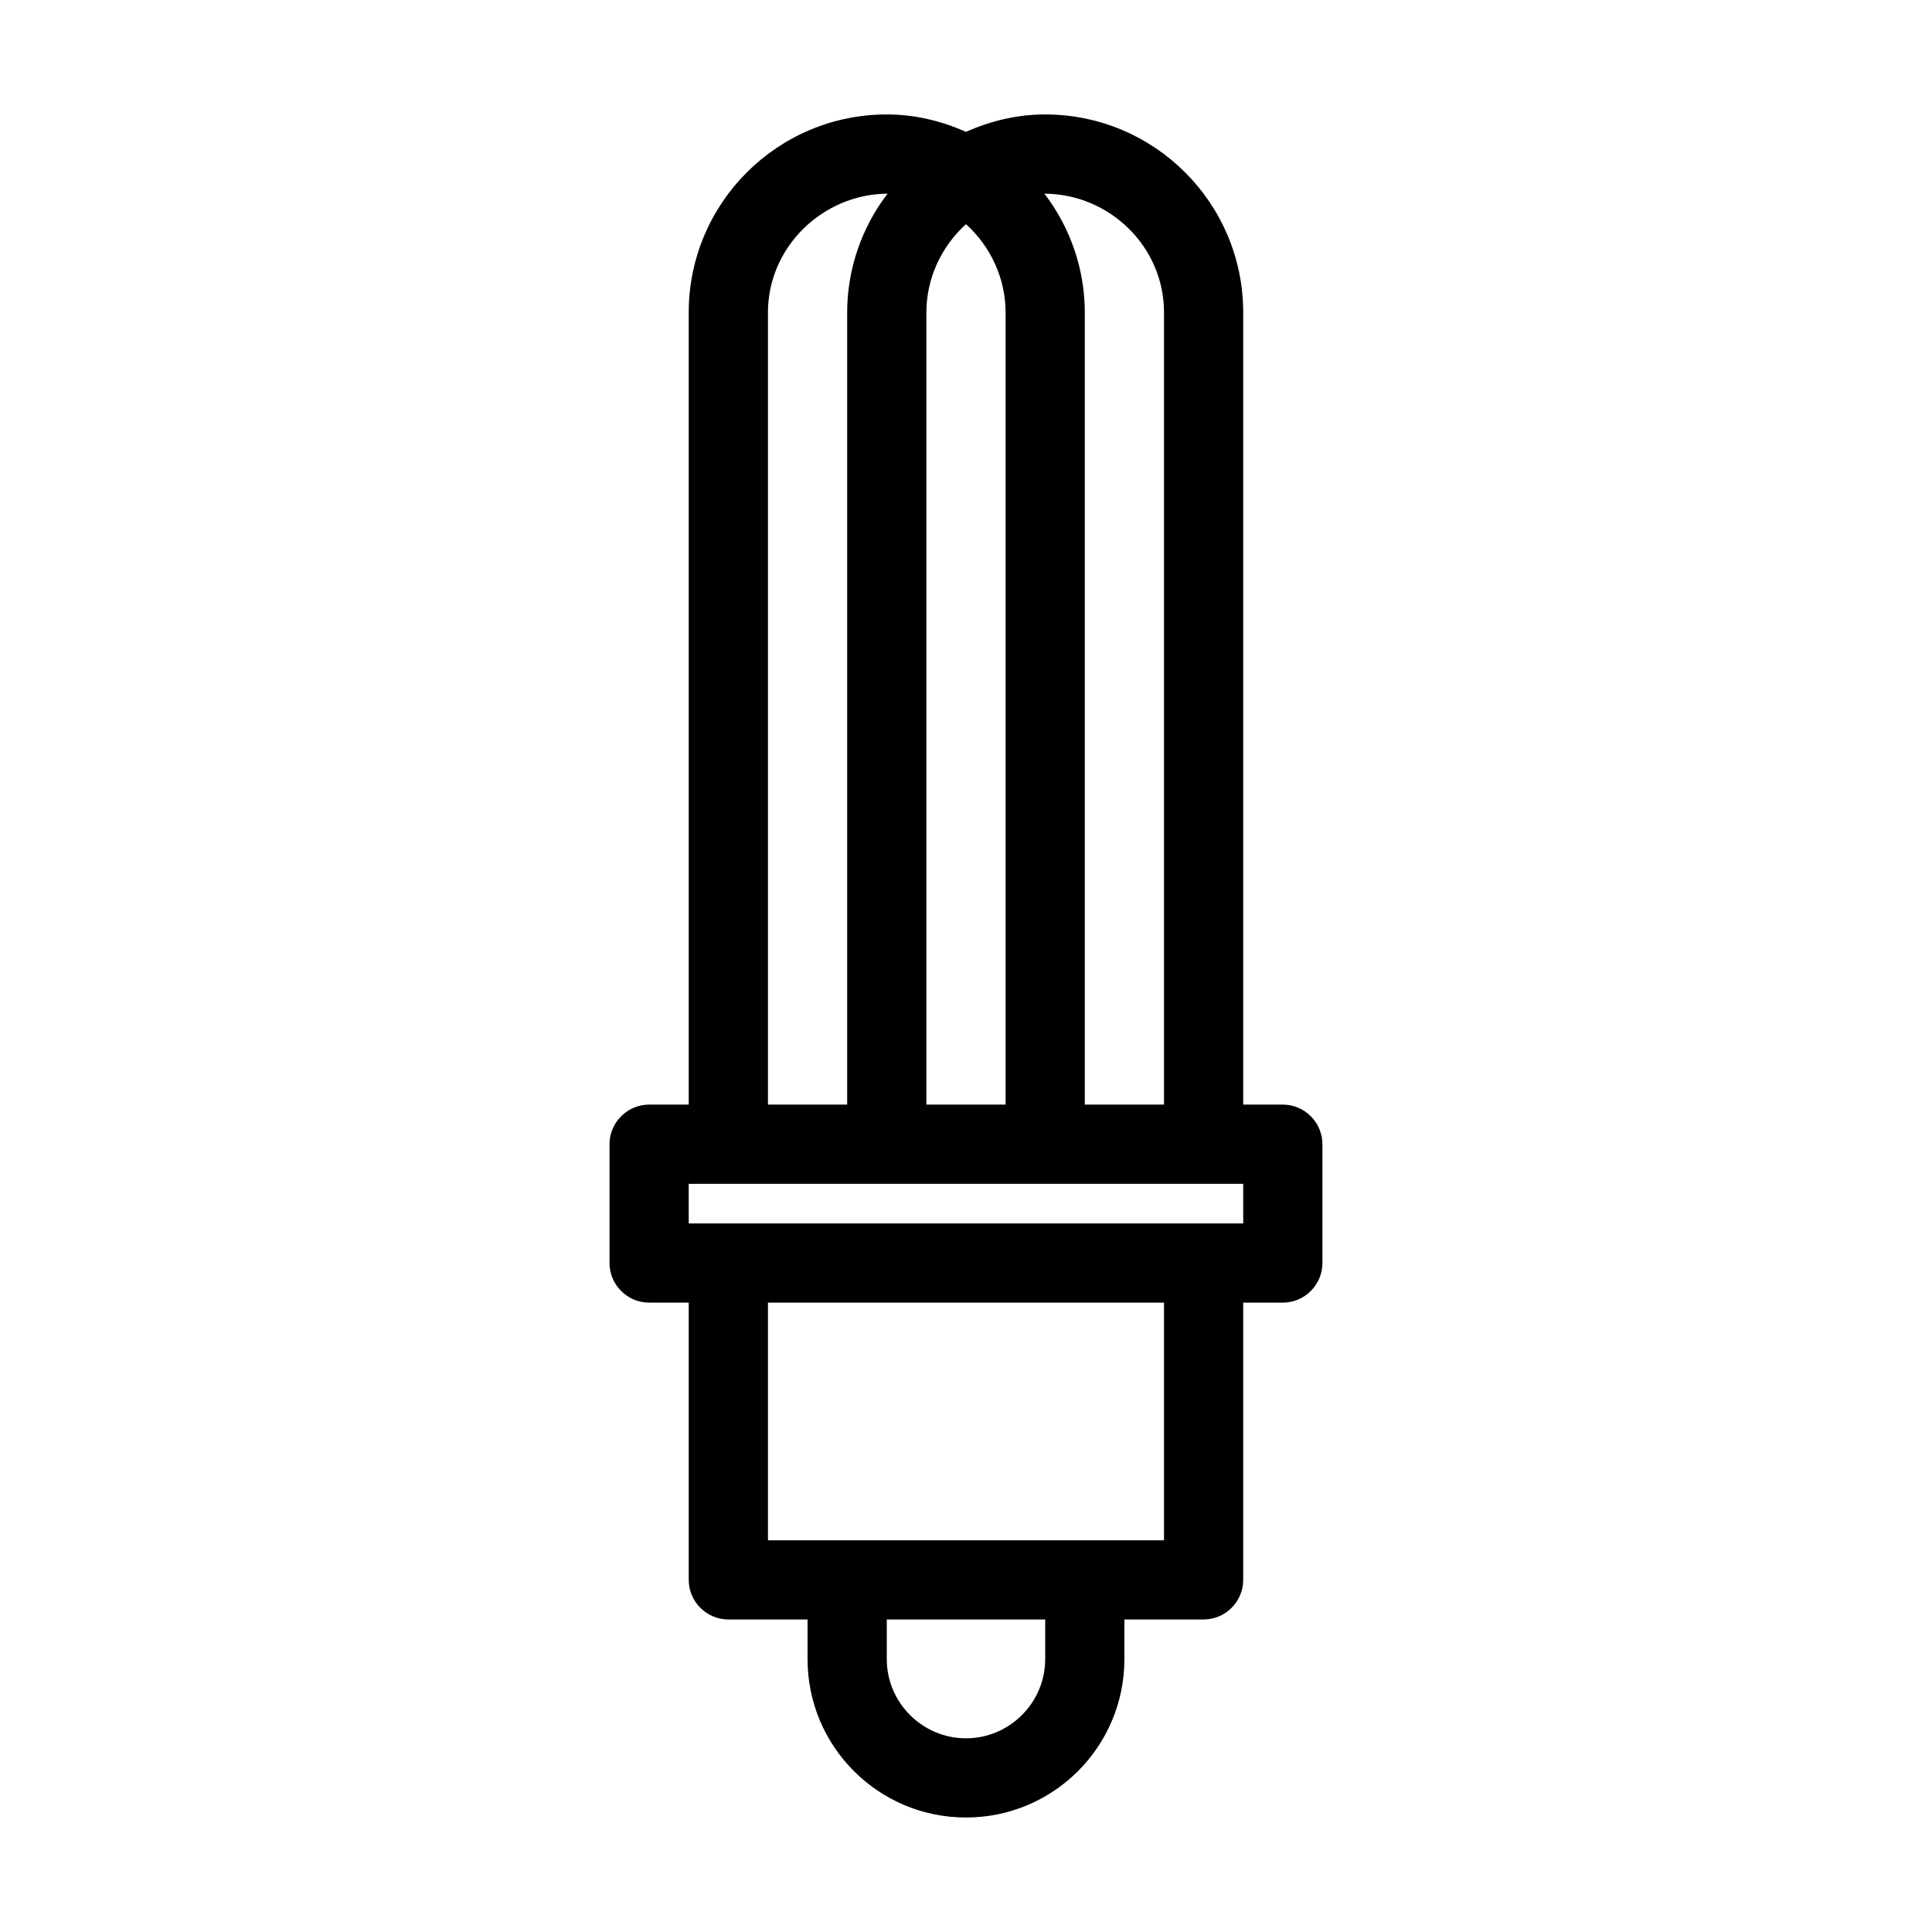 <?xml version="1.0" encoding="UTF-8"?>
<!-- Uploaded to: SVG Repo, www.svgrepo.com, Generator: SVG Repo Mixer Tools -->
<svg fill="#000000" width="800px" height="800px" version="1.1" viewBox="144 144 512 512" xmlns="http://www.w3.org/2000/svg">
 <path d="m483.96 436.73h-10.496v-209.92c0-28.969-23.512-52.48-52.48-52.48-7.137 0-14.168 1.574-20.992 4.617-6.824-3.043-13.855-4.617-20.992-4.617-28.969 0-52.48 23.512-52.48 52.48v209.92h-10.496c-5.773 0-10.496 4.723-10.496 10.496v31.488c0 5.773 4.723 10.496 10.496 10.496h10.496v73.473c0 5.773 4.723 10.496 10.496 10.496h20.992v10.496c0 23.195 18.789 41.984 41.984 41.984 23.195 0 41.984-18.789 41.984-41.984v-10.496h20.992c5.773 0 10.496-4.723 10.496-10.496v-73.473h10.496c5.773 0 10.496-4.723 10.496-10.496v-31.488c0-5.773-4.723-10.496-10.496-10.496zm-31.484-209.92v209.92h-20.992v-209.92c0-11.336-3.777-22.461-10.707-31.488 17.316 0.105 31.699 14.066 31.699 31.488zm-62.977 0c0-8.922 3.883-17.422 10.496-23.406 6.613 5.984 10.496 14.484 10.496 23.406v209.92h-20.992zm-41.984 0c0-17.422 14.59-31.383 31.699-31.488-6.93 9.027-10.707 20.152-10.707 31.488v209.92h-20.992zm73.473 356.87c0 11.547-9.445 20.992-20.992 20.992s-20.992-9.445-20.992-20.992v-10.496h41.984zm31.488-31.488h-104.96v-62.977h104.96zm20.992-83.969h-146.95v-10.496h146.95z"/>
</svg>